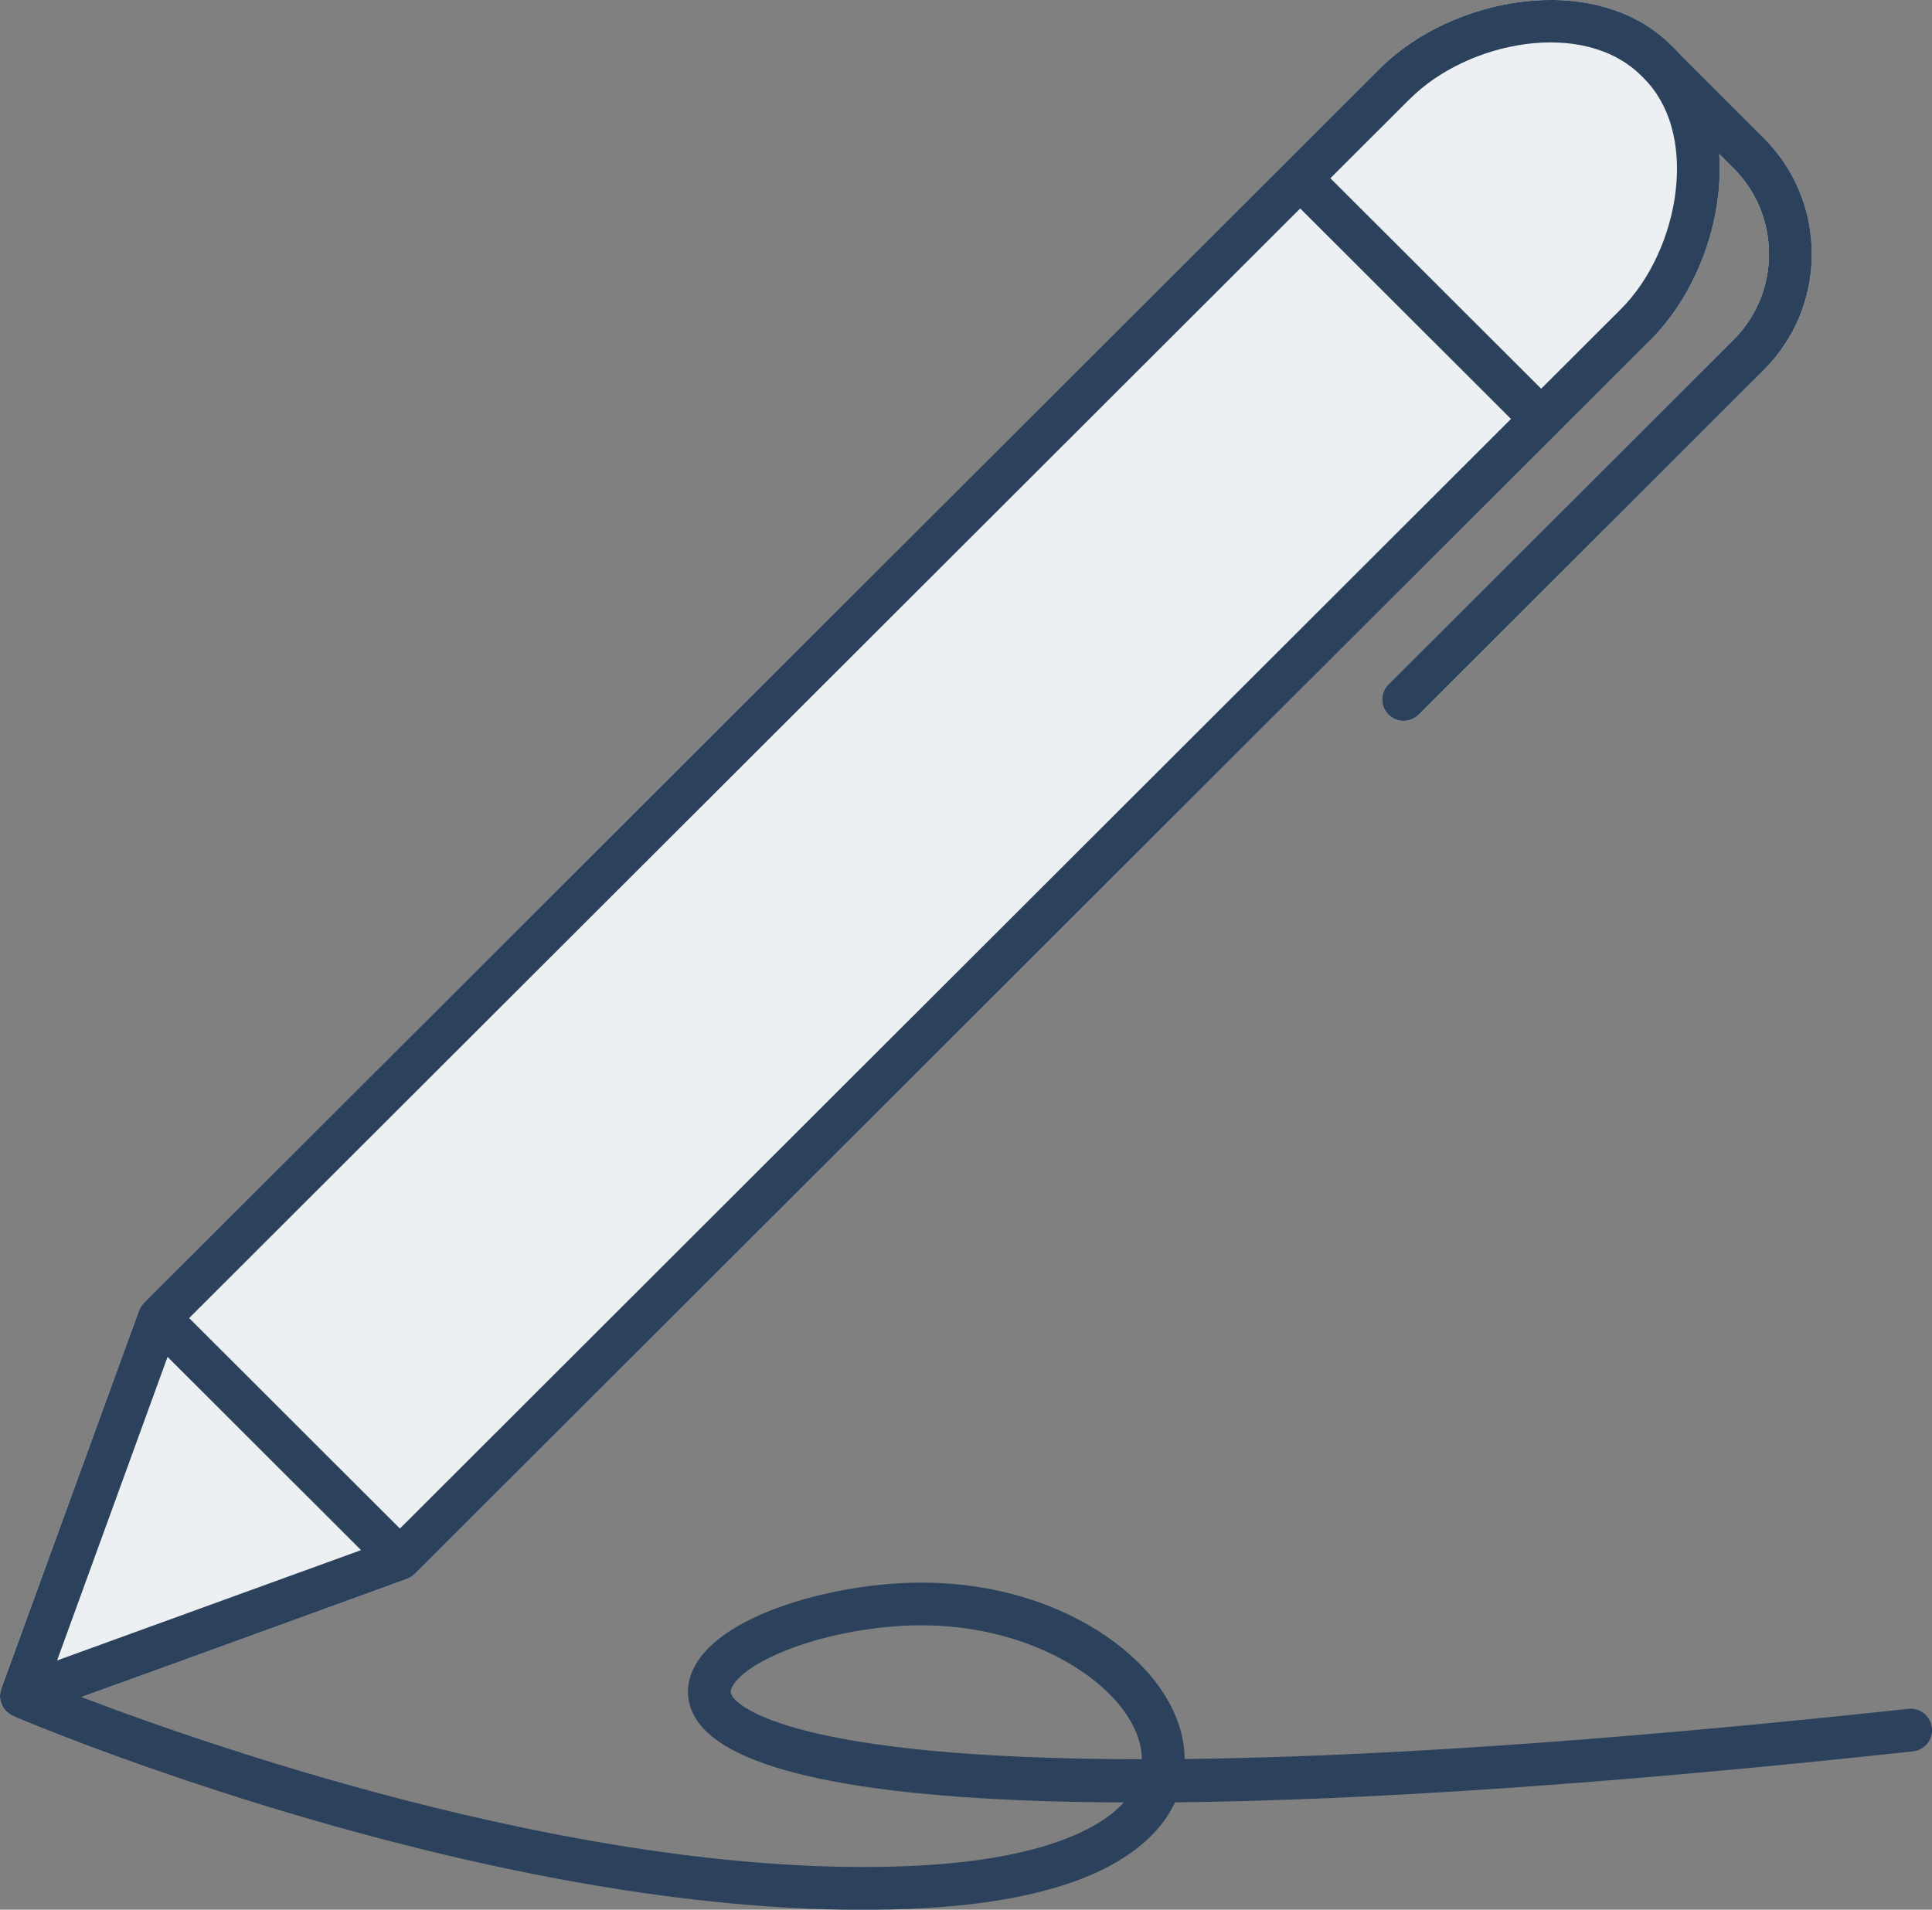 <svg width="88" height="87" viewBox="0 0 88 87" fill="none" xmlns="http://www.w3.org/2000/svg">
<rect x="0" y="0" width="88" height="87" fill="#808080" stroke="none"/>
<g clip-path="url(#clip0_810_112)">
<path d="M3.71 77.317C5.34 76.706 18.547 71.93 18.547 71.93C18.547 71.93 18.56 71.922 18.566 71.92C18.597 71.909 18.624 71.893 18.654 71.877C18.683 71.862 18.712 71.848 18.739 71.831C18.763 71.815 18.782 71.798 18.805 71.78C18.835 71.757 18.864 71.736 18.889 71.71C18.893 71.706 18.897 71.704 18.901 71.701L70.887 19.774L75.205 15.461C76.827 13.841 77.966 11.403 78.256 8.938C78.334 8.275 78.35 7.633 78.309 7.016L78.952 7.658C79.999 8.705 80.576 10.094 80.576 11.574C80.576 13.055 79.999 14.444 78.952 15.49L63.241 31.184C62.861 31.563 62.861 32.18 63.241 32.559C63.432 32.75 63.681 32.843 63.93 32.843C64.18 32.843 64.429 32.748 64.62 32.559L80.331 16.866C81.746 15.451 82.525 13.574 82.525 11.574C82.525 9.574 81.746 7.697 80.331 6.283L76.546 2.503C76.453 2.396 76.354 2.291 76.252 2.19L76.141 2.079C72.694 -1.367 66.168 -0.188 62.853 3.121L58.535 7.434L6.552 59.361C6.552 59.361 6.544 59.371 6.54 59.376C6.516 59.4 6.497 59.427 6.478 59.454C6.458 59.48 6.437 59.503 6.421 59.53C6.405 59.553 6.394 59.581 6.382 59.604C6.365 59.637 6.347 59.668 6.335 59.703C6.333 59.709 6.33 59.713 6.328 59.719L0.056 76.941C0.041 76.986 0.027 77.033 0.018 77.079V77.087C0.008 77.142 0.002 77.196 0 77.251C0 77.266 0 77.282 0 77.297C0 77.344 0.006 77.389 0.014 77.434C0.014 77.445 0.016 77.457 0.019 77.469C0.031 77.523 0.047 77.578 0.068 77.63C0.072 77.64 0.078 77.65 0.082 77.659C0.099 77.702 0.121 77.741 0.144 77.782C0.152 77.795 0.162 77.811 0.171 77.825C0.197 77.862 0.224 77.895 0.253 77.928C0.263 77.937 0.271 77.949 0.28 77.959C0.28 77.959 0.284 77.963 0.286 77.965C0.302 77.98 0.319 77.99 0.335 78.005C0.366 78.033 0.395 78.06 0.428 78.083C0.46 78.105 0.493 78.118 0.524 78.136C0.547 78.147 0.269 77.981 0.592 78.173C0.915 78.364 2.08 77.928 3.71 77.317Z" fill="#EDF0F3"/>
<path d="M87.994 78.712C87.936 78.179 87.459 77.792 86.921 77.85C72.326 79.426 61.696 80.051 53.957 80.136C53.955 79.091 53.597 78.016 52.895 76.983C51.022 74.228 46.465 71.67 40.501 72.16C36.931 72.454 32.612 73.802 31.564 76.067C31.19 76.874 31.276 77.724 31.803 78.457C33.523 80.848 40.182 82.072 51.189 82.115C49.742 83.706 46.474 84.737 41.979 84.984C27.501 85.776 9.97 79.7 3.71 77.315L18.547 71.929C18.547 71.929 18.56 71.921 18.566 71.919C18.597 71.907 18.624 71.892 18.654 71.876C18.683 71.861 18.712 71.847 18.739 71.829C18.763 71.814 18.782 71.796 18.805 71.779C18.835 71.755 18.864 71.734 18.889 71.709C18.893 71.705 18.897 71.703 18.901 71.699L70.887 19.773L75.205 15.46C76.827 13.839 77.966 11.402 78.256 8.937C78.334 8.273 78.35 7.631 78.309 7.015L78.952 7.657C79.999 8.703 80.576 10.092 80.576 11.573C80.576 13.053 79.999 14.442 78.952 15.489L63.241 31.182C62.861 31.562 62.861 32.178 63.241 32.558C63.432 32.748 63.681 32.842 63.93 32.842C64.18 32.842 64.429 32.746 64.62 32.558L80.331 16.864C81.746 15.45 82.525 13.573 82.525 11.573C82.525 9.573 81.746 7.696 80.331 6.281L76.546 2.501C76.453 2.394 76.354 2.289 76.252 2.188L76.141 2.077C72.694 -1.368 66.168 -0.189 62.853 3.12L58.535 7.433L6.552 59.359C6.552 59.359 6.544 59.369 6.54 59.375C6.516 59.398 6.497 59.425 6.478 59.453C6.458 59.478 6.437 59.501 6.421 59.529C6.405 59.552 6.394 59.579 6.382 59.603C6.365 59.636 6.347 59.667 6.335 59.702C6.333 59.708 6.33 59.712 6.328 59.717L0.056 76.94C0.041 76.985 0.027 77.031 0.018 77.078C0.018 77.08 0.018 77.084 0.018 77.086C0.008 77.14 0.002 77.195 0 77.249C0 77.265 0 77.28 0 77.296C0 77.343 0.006 77.387 0.014 77.432C0.014 77.444 0.016 77.456 0.019 77.467C0.031 77.522 0.047 77.576 0.068 77.629C0.072 77.638 0.078 77.648 0.082 77.658C0.099 77.701 0.121 77.74 0.144 77.78C0.152 77.794 0.162 77.809 0.171 77.823C0.197 77.86 0.224 77.893 0.253 77.926C0.263 77.936 0.271 77.948 0.28 77.957C0.28 77.957 0.284 77.961 0.286 77.963C0.302 77.979 0.319 77.989 0.335 78.004C0.366 78.031 0.395 78.058 0.428 78.082C0.46 78.103 0.493 78.117 0.524 78.134C0.547 78.146 0.567 78.162 0.592 78.171C1.482 78.551 21.555 87.005 39.264 87.005C40.213 87.005 41.158 86.982 42.089 86.93C49.773 86.507 52.522 84.128 53.474 82.206C53.489 82.175 53.505 82.142 53.521 82.111C62.327 82.019 73.619 81.249 87.133 79.788C87.667 79.73 88.055 79.251 87.996 78.716L87.994 78.712ZM64.228 4.497C66.85 1.879 72.133 0.828 74.761 3.453L74.872 3.564C76.058 4.748 76.572 6.575 76.323 8.711C76.081 10.756 75.15 12.765 73.828 14.084L70.198 17.709L60.598 8.12L64.226 4.495L64.228 4.497ZM59.223 9.497L68.823 19.086L18.215 69.637L8.616 60.048L59.223 9.497ZM7.632 61.816L16.445 70.619L2.6 75.646L7.632 61.816ZM33.387 77.321C33.254 77.138 33.266 77.029 33.334 76.882C33.841 75.788 36.906 74.409 40.665 74.098C41.101 74.061 41.529 74.045 41.948 74.045C46.468 74.045 49.908 76.051 51.287 78.076C51.653 78.615 52.009 79.344 52.009 80.146C36.084 80.14 33.675 77.722 33.387 77.321Z" fill="#2C425C"/>
</g>
<defs>
<clipPath id="clip0_810_112">
<rect width="88" height="87" fill="white"/>
</clipPath>
</defs>
</svg>
